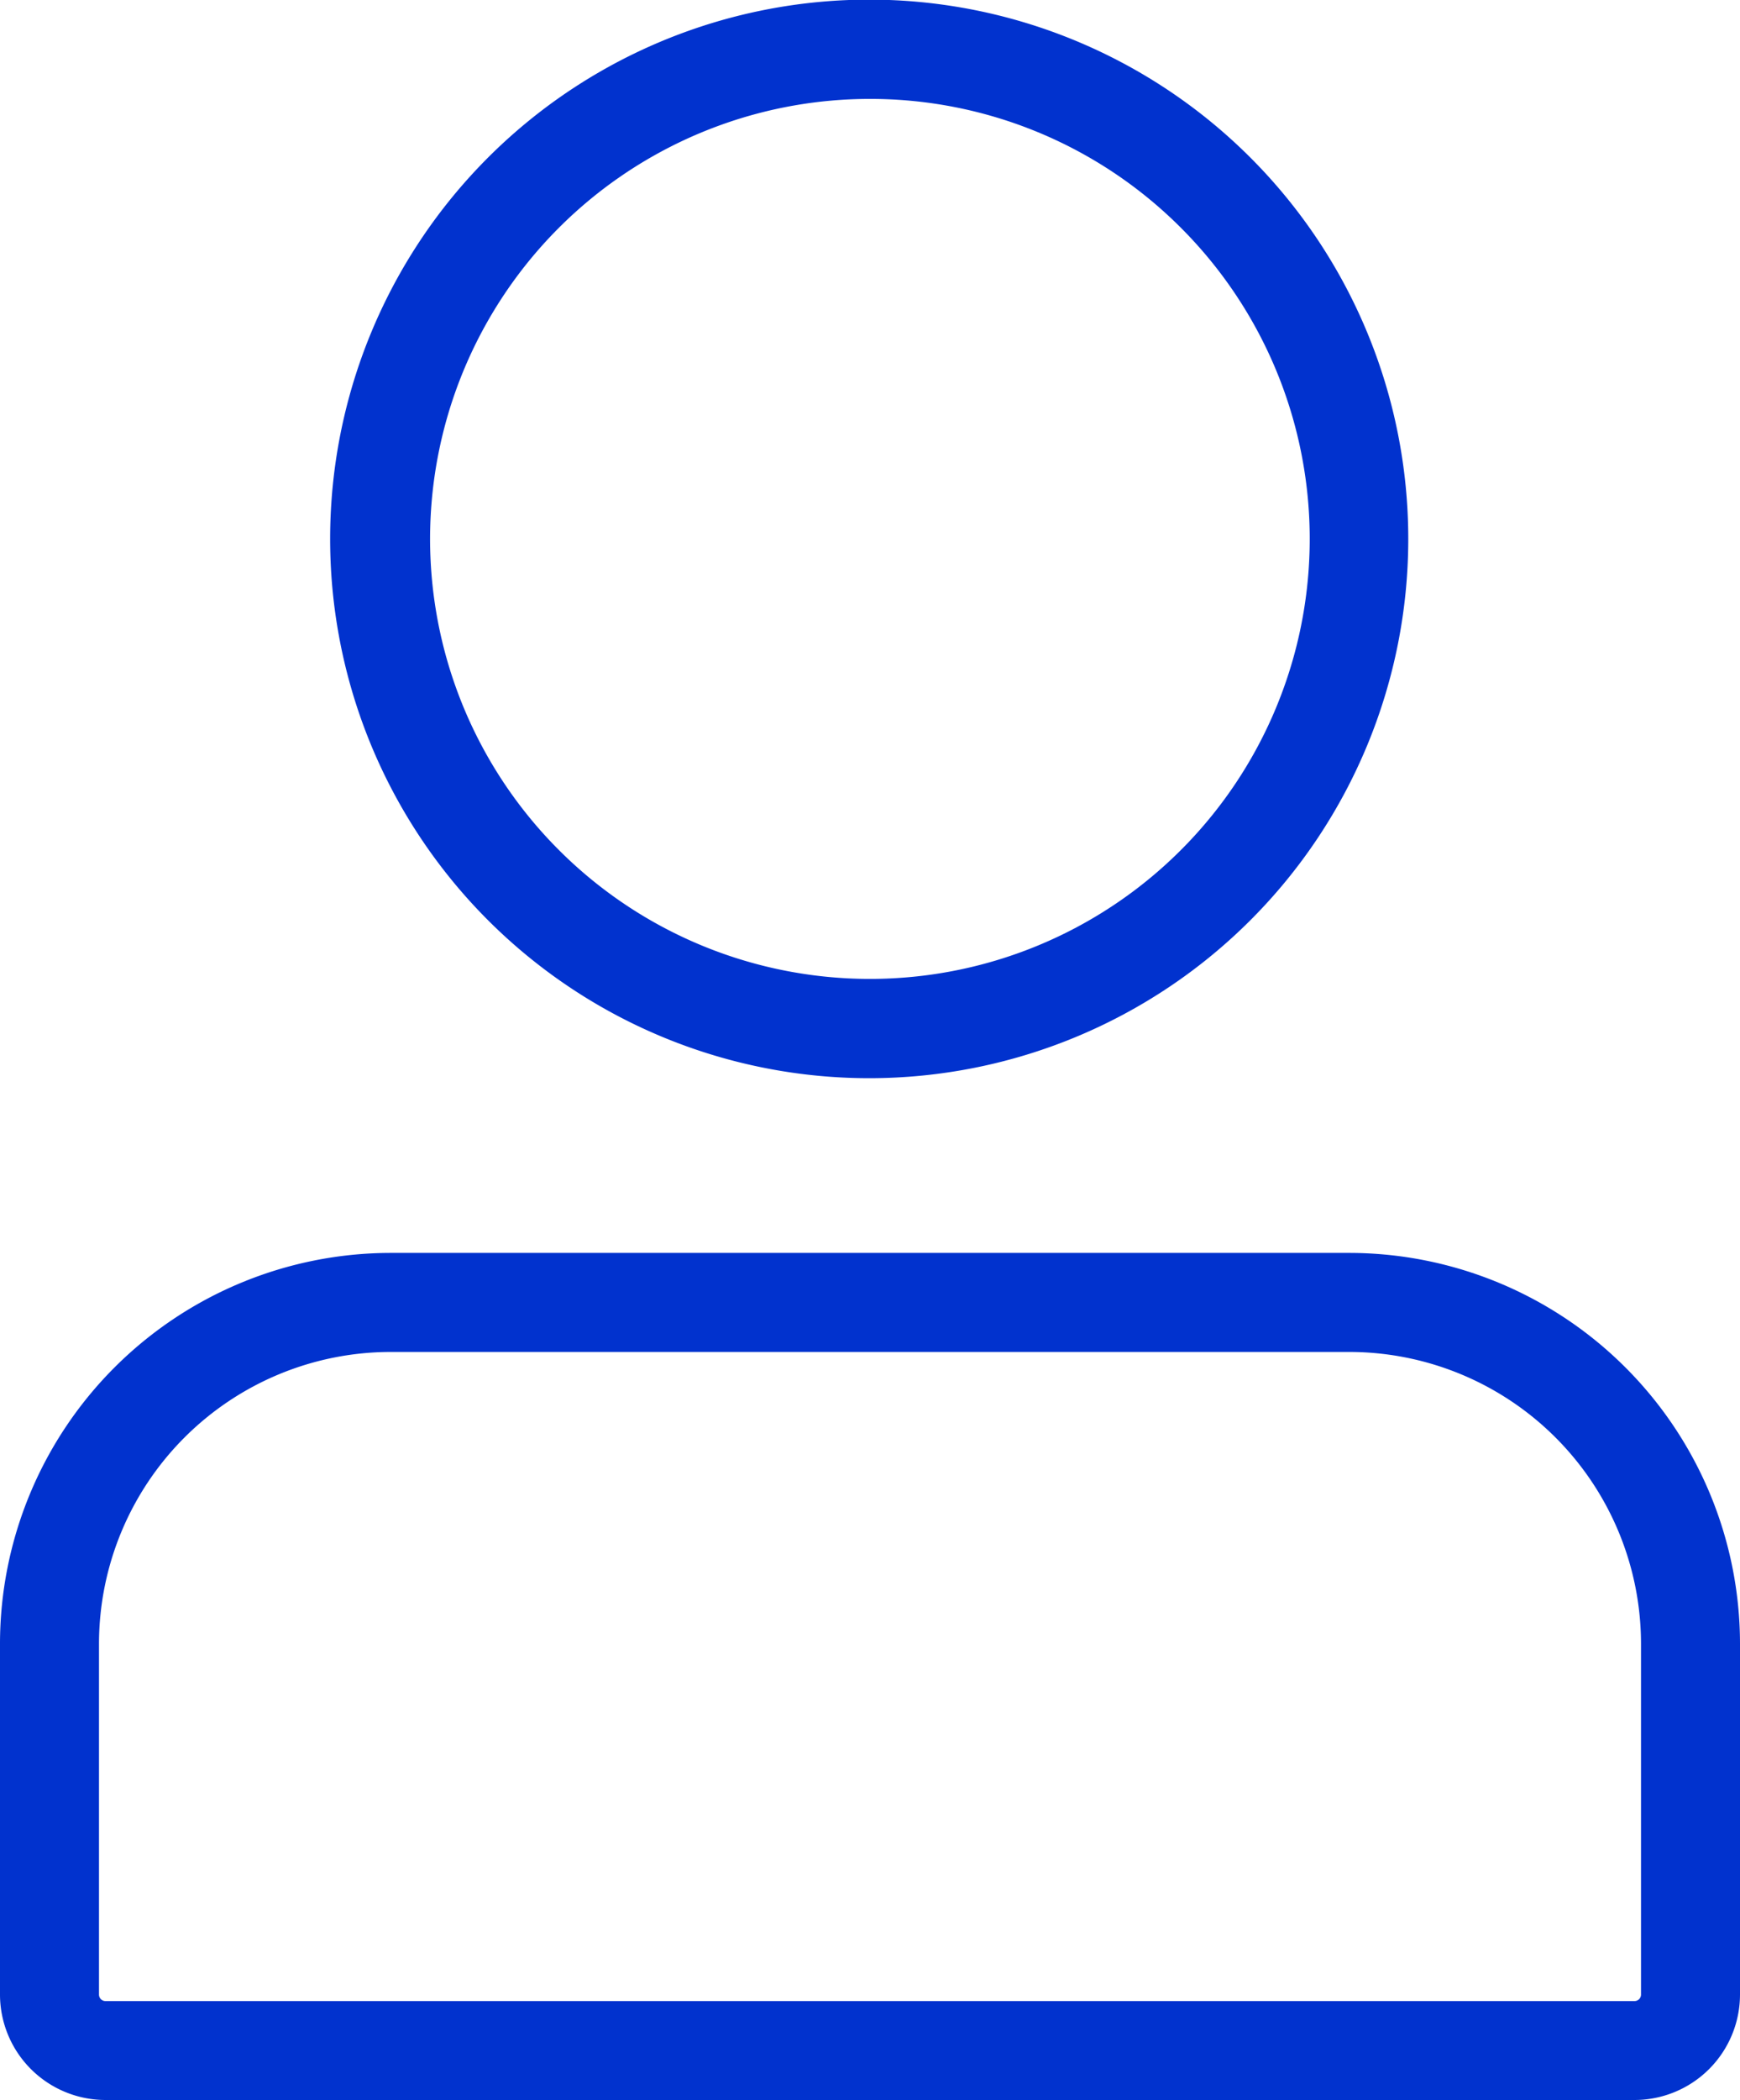 <svg xmlns="http://www.w3.org/2000/svg" width="14.167" height="17.091" viewBox="0 0 14.167 17.091">
  <g id="Group_279" data-name="Group 279" transform="translate(0 0)">
    <g id="Group_277" data-name="Group 277" transform="translate(2.697 0)">
      <path id="Path_377" data-name="Path 377" d="M1630.5,313.676a4.389,4.389,0,1,1,3.1-7.492h0a4.389,4.389,0,0,1-3.1,7.492Zm0-7.97a3.581,3.581,0,1,0,2.533,1.048A3.573,3.573,0,0,0,1630.5,305.706Z" transform="translate(-1626.116 -304.901)" fill="#0132ce"/>
    </g>
    <g id="Group_278" data-name="Group 278" transform="translate(0 10.197)">
      <path id="Path_378" data-name="Path 378" d="M1603.715,446.82h-12.449a.859.859,0,0,1-.859-.858v-2.856a3.183,3.183,0,0,1,3.18-3.18h7.807a3.184,3.184,0,0,1,3.18,3.18v2.856A.859.859,0,0,1,1603.715,446.82Zm-10.128-6.088a2.377,2.377,0,0,0-2.374,2.374v2.856a.053.053,0,0,0,.053.053h12.449a.053.053,0,0,0,.053-.053v-2.856a2.377,2.377,0,0,0-2.374-2.374Z" transform="translate(-1590.407 -439.926)" fill="#0132ce"/>
    </g>
  </g>
</svg>

